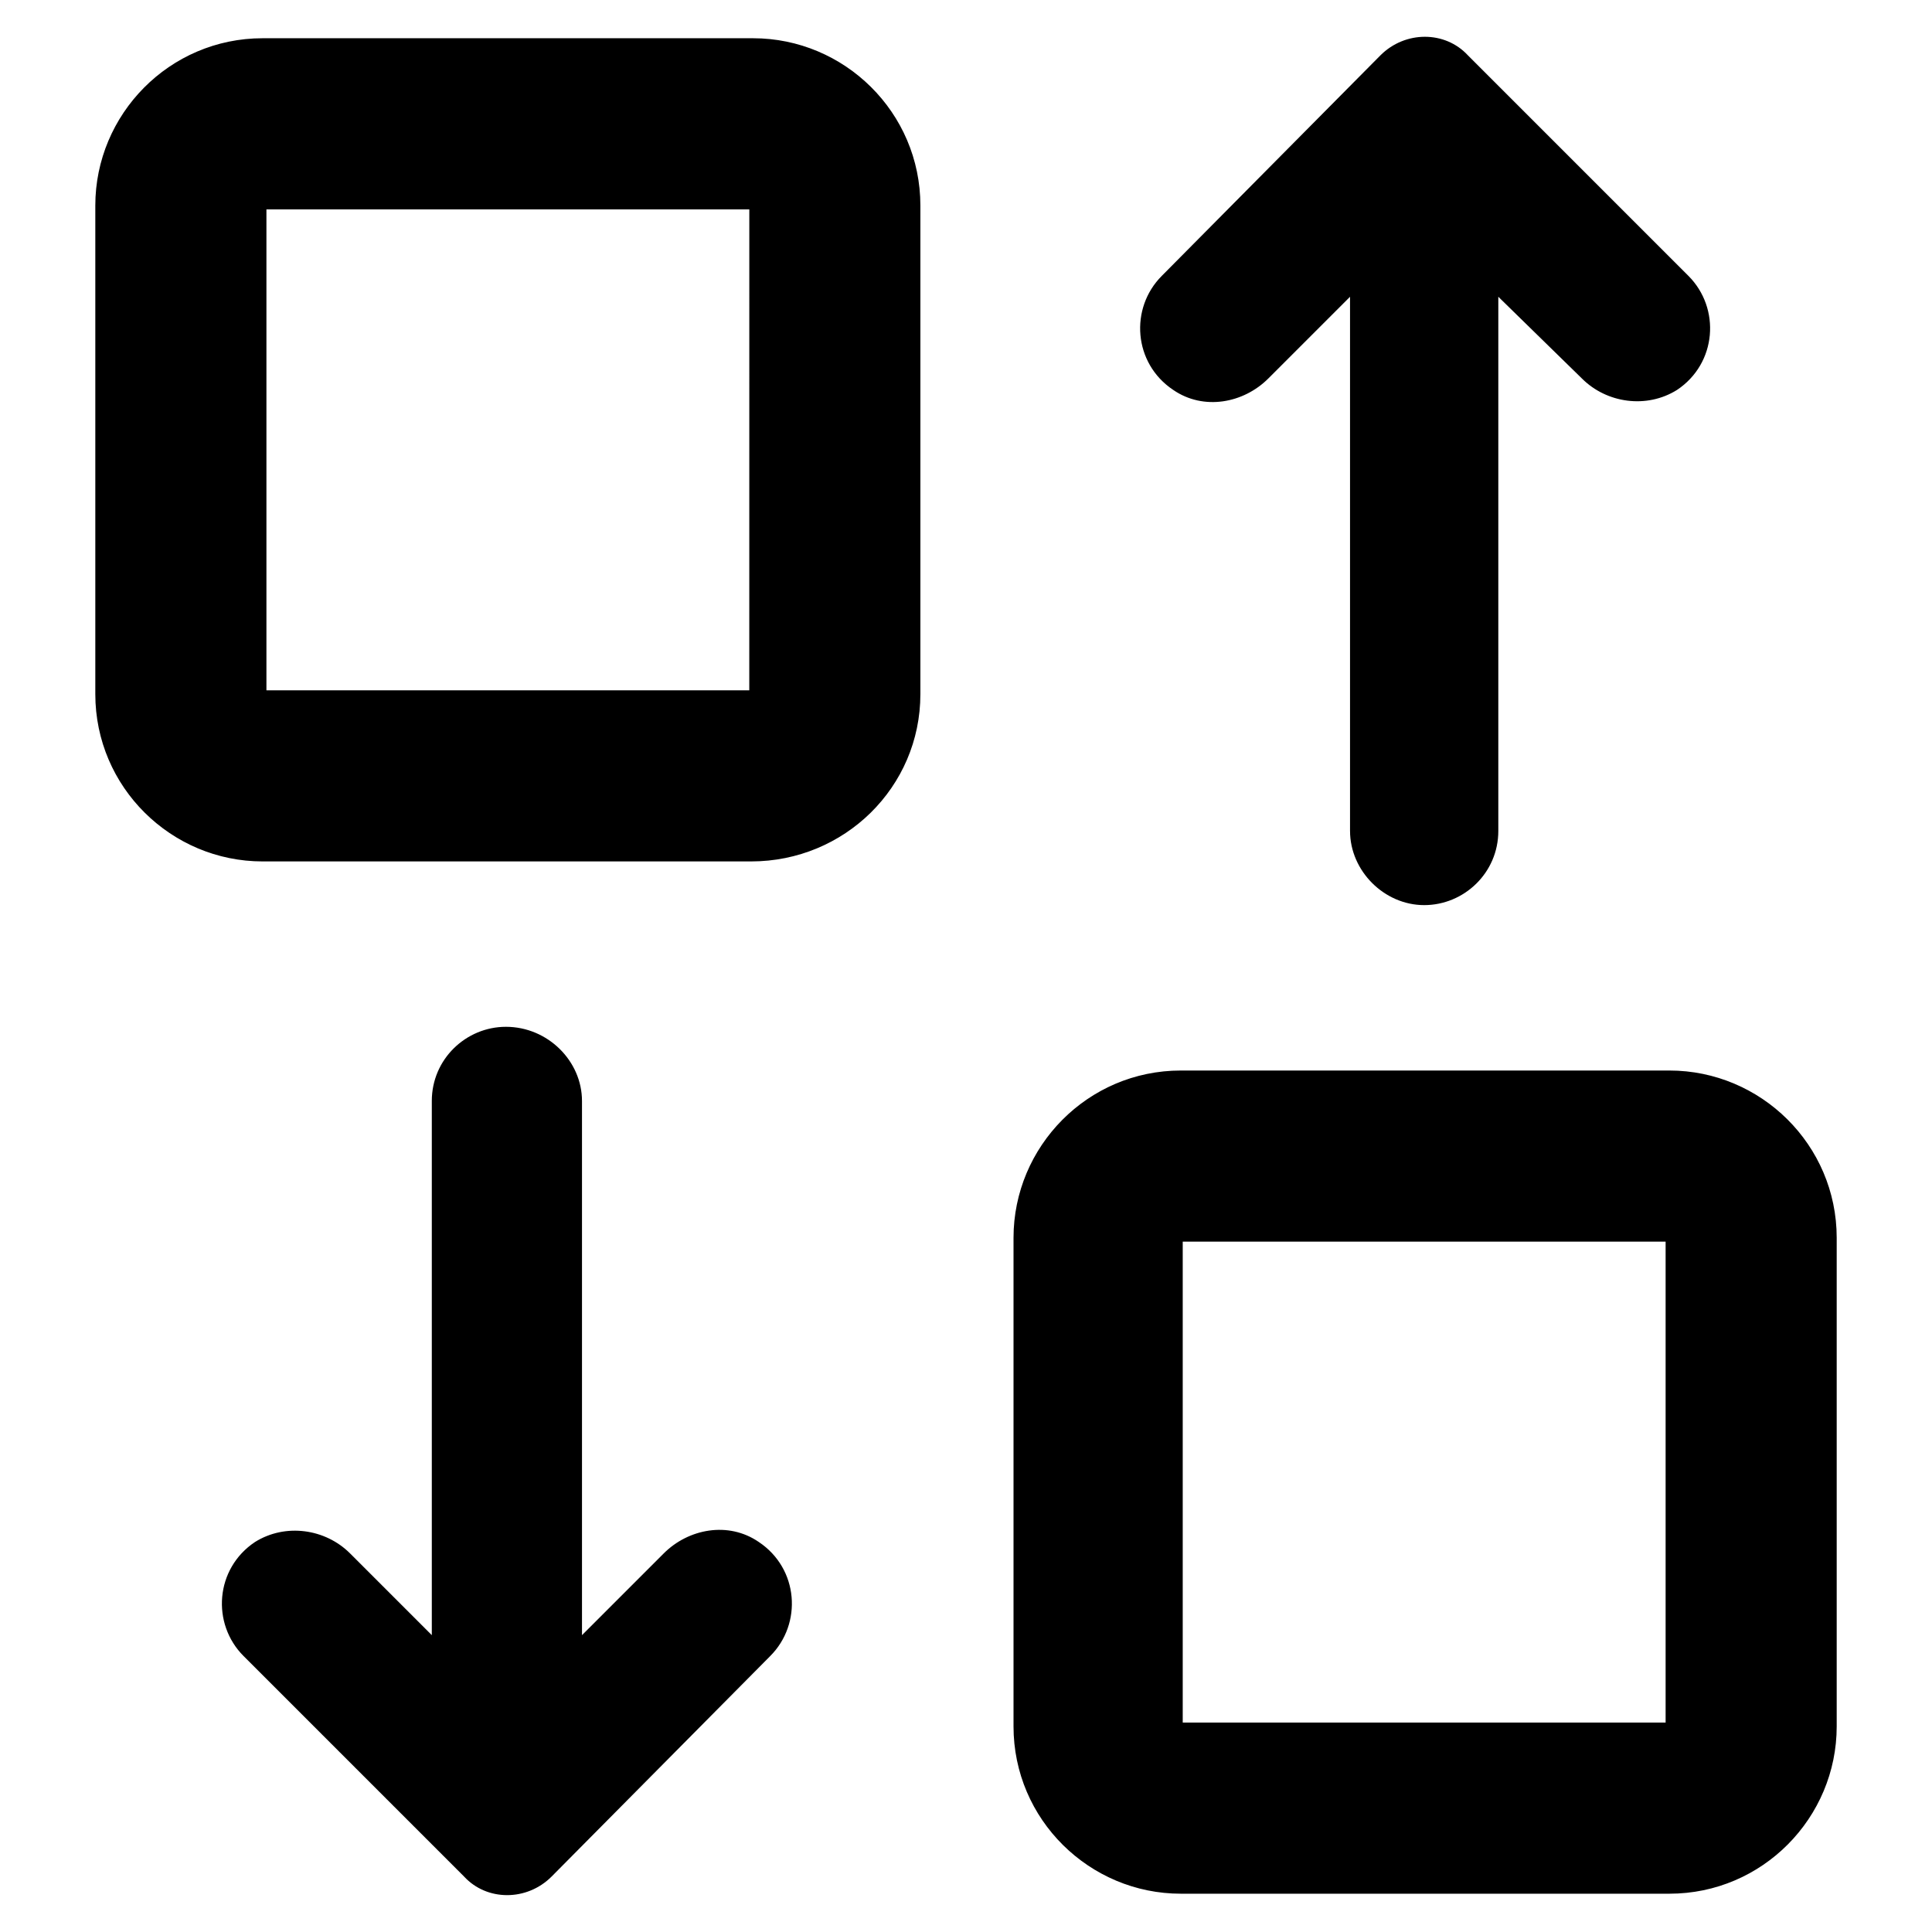 <?xml version="1.0" encoding="UTF-8"?>
<!-- Uploaded to: ICON Repo, www.svgrepo.com, Generator: ICON Repo Mixer Tools -->
<svg fill="#000000" width="800px" height="800px" version="1.1" viewBox="144 144 512 512" xmlns="http://www.w3.org/2000/svg">
 <path d="m387.91 327.95v-129.48c0-24.688-20.152-44.336-44.336-44.336h-129.98c-24.688 0-44.336 20.152-44.336 44.336v129.48c0 24.688 20.152 44.336 44.336 44.336h129.48c24.684-0.004 44.836-19.652 44.836-44.34zm-45.344-1.008h-127.96v-127.46h127.97zm-44.332 108.82v141.57l21.664-21.664c6.551-6.551 17.129-8.566 25.191-3.023 10.578 7.055 11.586 21.664 3.023 30.23l-57.941 58.441c-6.551 6.551-17.129 6.551-23.176 0l-58.441-58.441c-8.566-8.566-7.559-23.176 3.023-30.23 8.062-5.039 18.641-3.527 25.191 3.023l21.664 21.664v-141.57c0-11.082 9.07-19.648 19.648-19.648 11.082 0 20.152 9.066 20.152 19.648zm332.51 36.273c0-24.688-20.152-44.336-44.336-44.336h-129.48c-24.688 0-44.336 20.152-44.336 44.336v129.48c0 24.688 20.152 44.336 44.336 44.336h129.48c24.688 0 44.336-20.152 44.336-44.336zm-45.34 128.47h-127.97v-127.46h127.97zm-83.633-236.29v-141.57l-21.664 21.664c-6.551 6.551-17.129 8.566-25.191 3.023-10.578-7.055-11.586-21.664-3.023-30.23l57.938-58.441c6.551-6.551 17.129-6.551 23.176 0l58.441 58.445c8.566 8.566 7.559 23.176-3.023 30.23-8.062 5.039-18.641 3.527-25.191-3.023l-22.164-21.668v141.57c0 11.082-9.07 19.648-19.648 19.648-10.582 0-19.648-9.066-19.648-19.648z"/>
</svg>